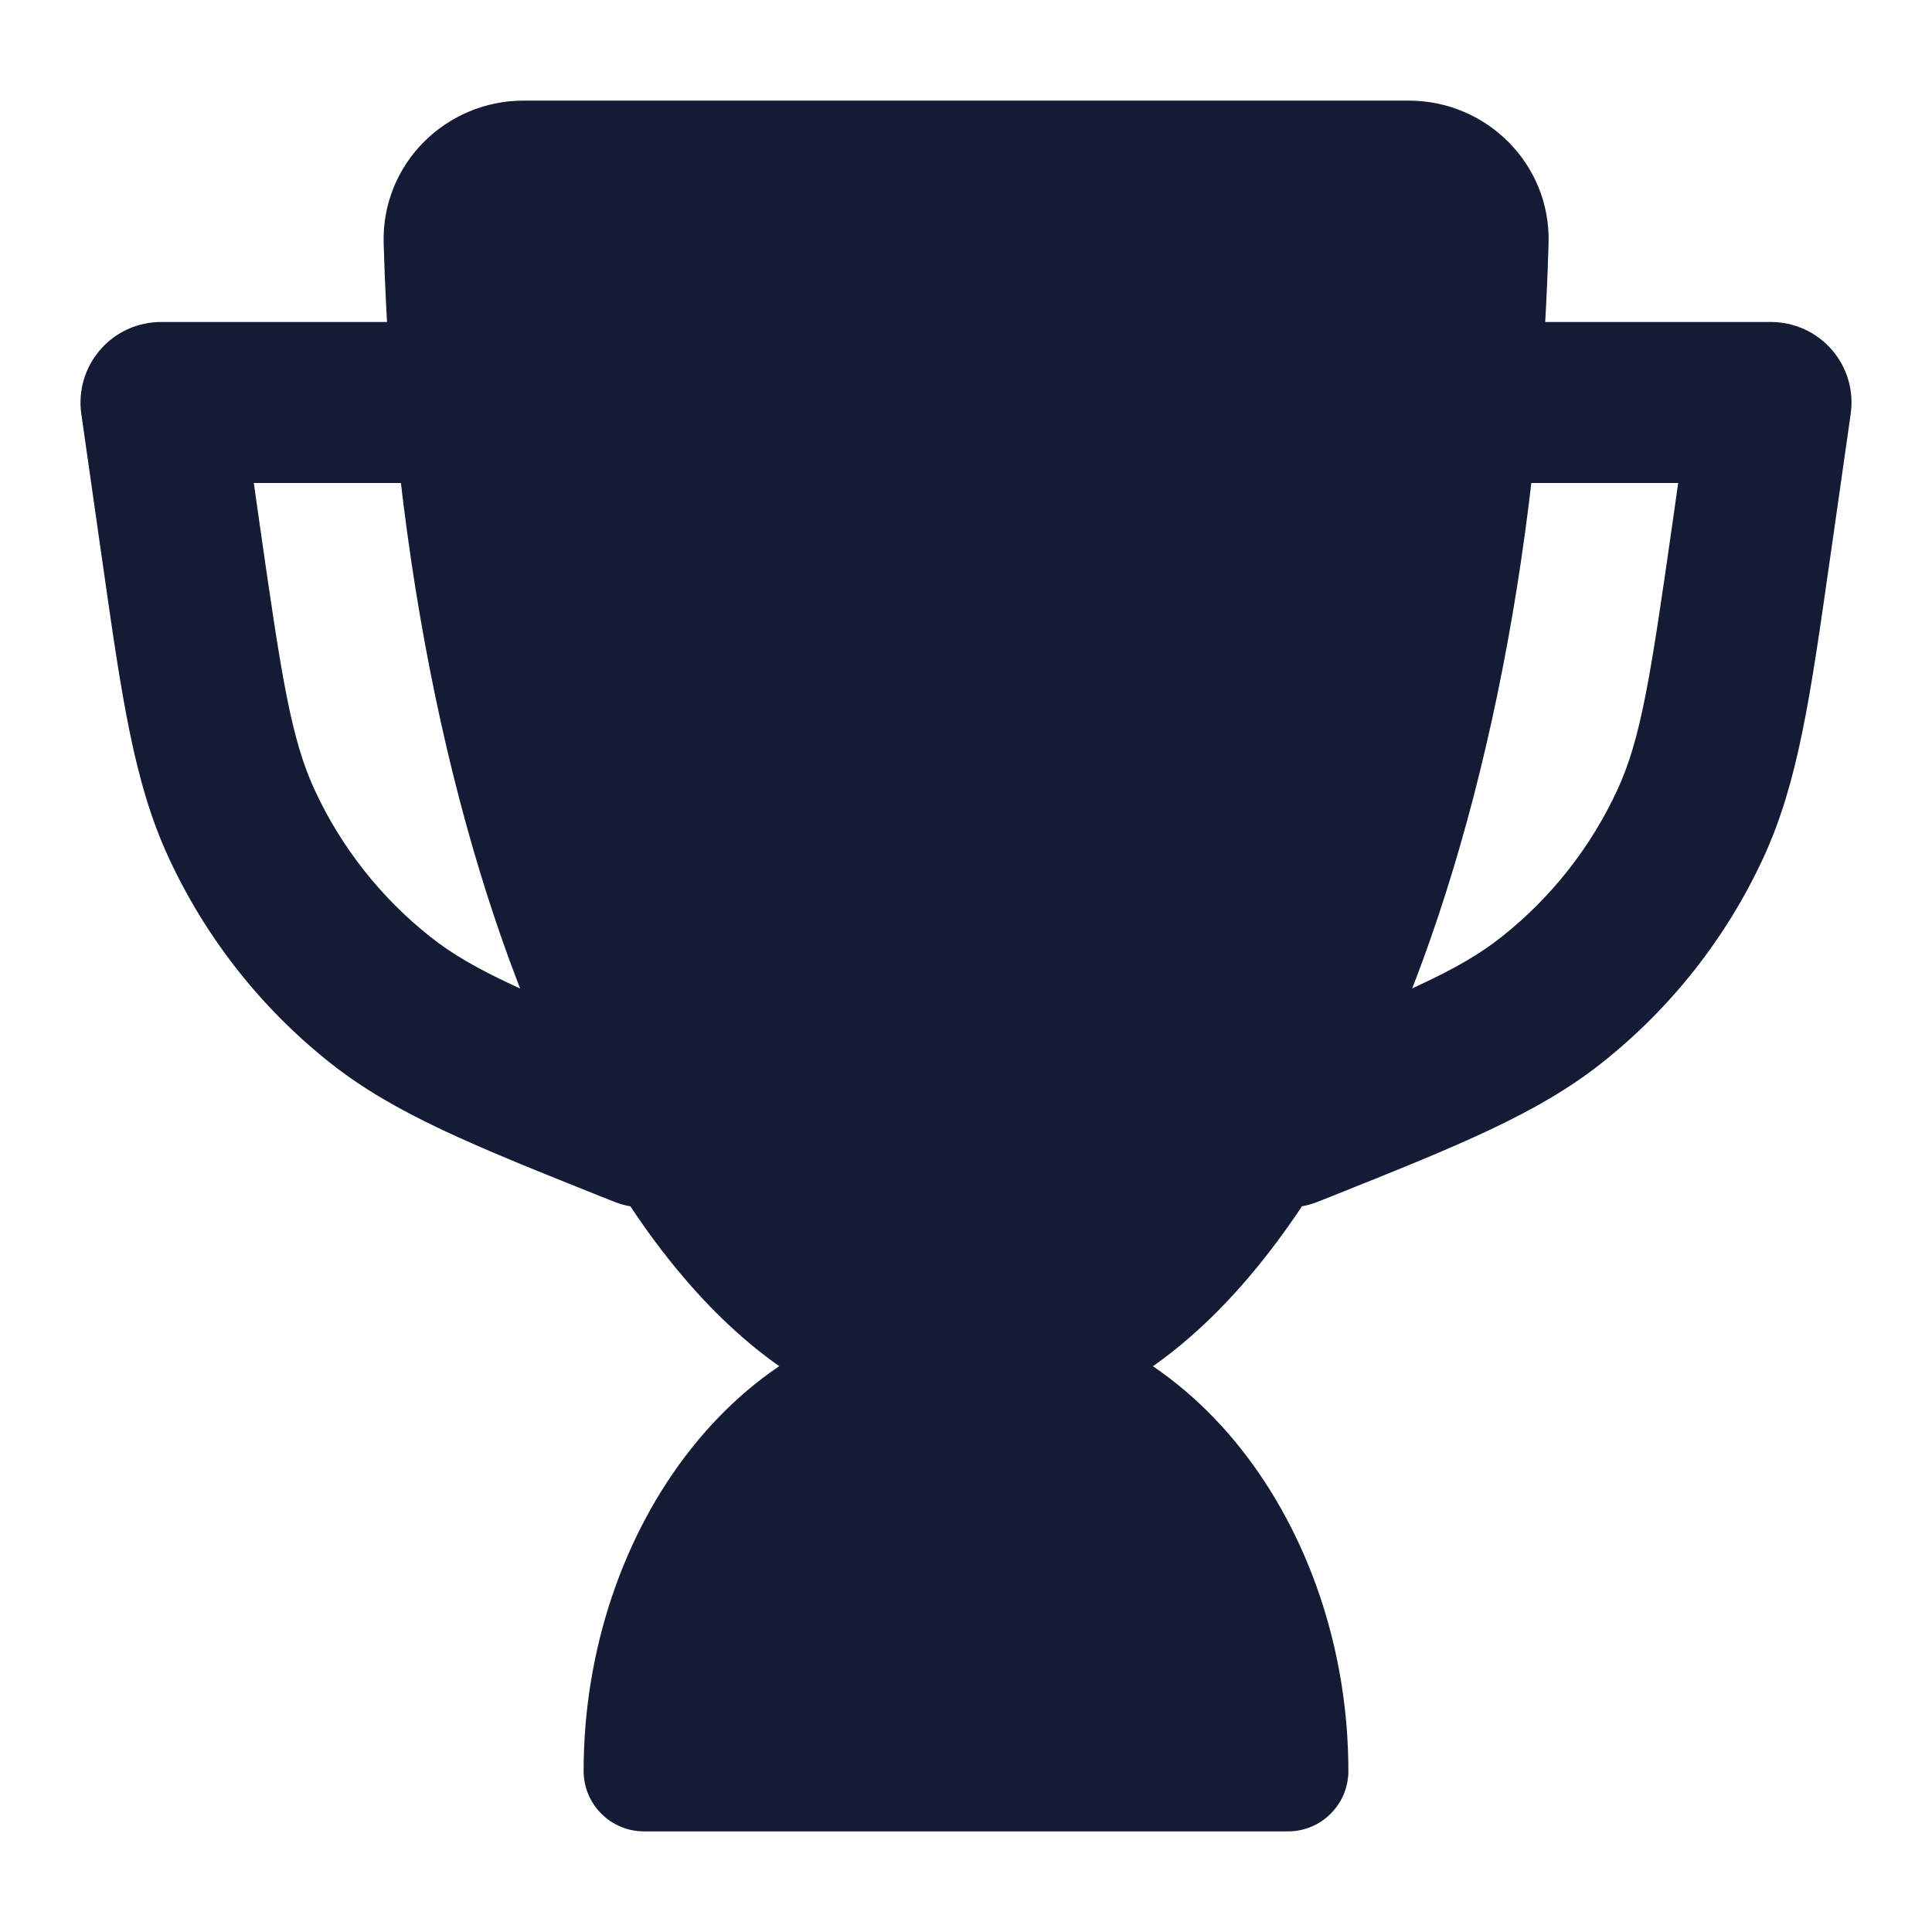 <svg width="24" height="24" viewBox="0 0 24 24" fill="none" xmlns="http://www.w3.org/2000/svg">
<path fill-rule="evenodd" clip-rule="evenodd" d="M7.25 22C7.25 22.414 7.586 22.75 8 22.75H16C16.414 22.75 16.75 22.414 16.75 22C16.75 18.989 14.771 16.25 12 16.25C9.229 16.25 7.25 18.989 7.25 22Z" fill="#141B34"/>
<path fill-rule="evenodd" clip-rule="evenodd" d="M17.5 5C17.5 4.448 17.948 4 18.5 4H22C22.29 4 22.566 4.126 22.756 4.345C22.946 4.564 23.031 4.854 22.99 5.141L22.752 6.81C22.744 6.866 22.736 6.921 22.728 6.975C22.488 8.659 22.337 9.716 21.91 10.645C21.45 11.644 20.761 12.521 19.898 13.204C19.097 13.839 18.106 14.235 16.526 14.867C16.475 14.887 16.424 14.908 16.372 14.928C15.859 15.134 15.277 14.884 15.072 14.371C14.867 13.859 15.116 13.277 15.629 13.072C17.414 12.357 18.112 12.068 18.656 11.636C19.272 11.148 19.764 10.522 20.093 9.809C20.383 9.178 20.5 8.431 20.772 6.528L20.847 6H18.5C17.948 6 17.5 5.552 17.5 5Z" fill="#141B34"/>
<path fill-rule="evenodd" clip-rule="evenodd" d="M1.245 4.345C1.434 4.126 1.71 4 2 4H5.5C6.052 4 6.5 4.448 6.5 5C6.5 5.552 6.052 6 5.5 6H3.153L3.228 6.528C3.5 8.431 3.617 9.178 3.907 9.809C4.236 10.522 4.728 11.148 5.344 11.636C5.888 12.068 6.586 12.357 8.371 13.072C8.884 13.277 9.134 13.859 8.928 14.371C8.723 14.884 8.141 15.134 7.629 14.928C7.577 14.908 7.525 14.887 7.474 14.867C5.895 14.235 4.903 13.839 4.102 13.204C3.24 12.521 2.551 11.644 2.091 10.645C1.663 9.716 1.512 8.659 1.272 6.975C1.264 6.921 1.256 6.866 1.248 6.81L1.01 5.141C0.969 4.854 1.055 4.564 1.245 4.345Z" fill="#141B34"/>
<path fill-rule="evenodd" clip-rule="evenodd" d="M4.766 3.022C4.738 2.035 5.54 1.25 6.502 1.25H17.502C18.463 1.25 19.265 2.035 19.237 3.022C19.123 7.005 18.349 10.61 17.134 13.246C15.95 15.812 14.2 17.75 12.002 17.75C9.803 17.75 8.053 15.812 6.87 13.246C5.655 10.61 4.88 7.005 4.766 3.022Z" fill="#141B34"/>
</svg>
